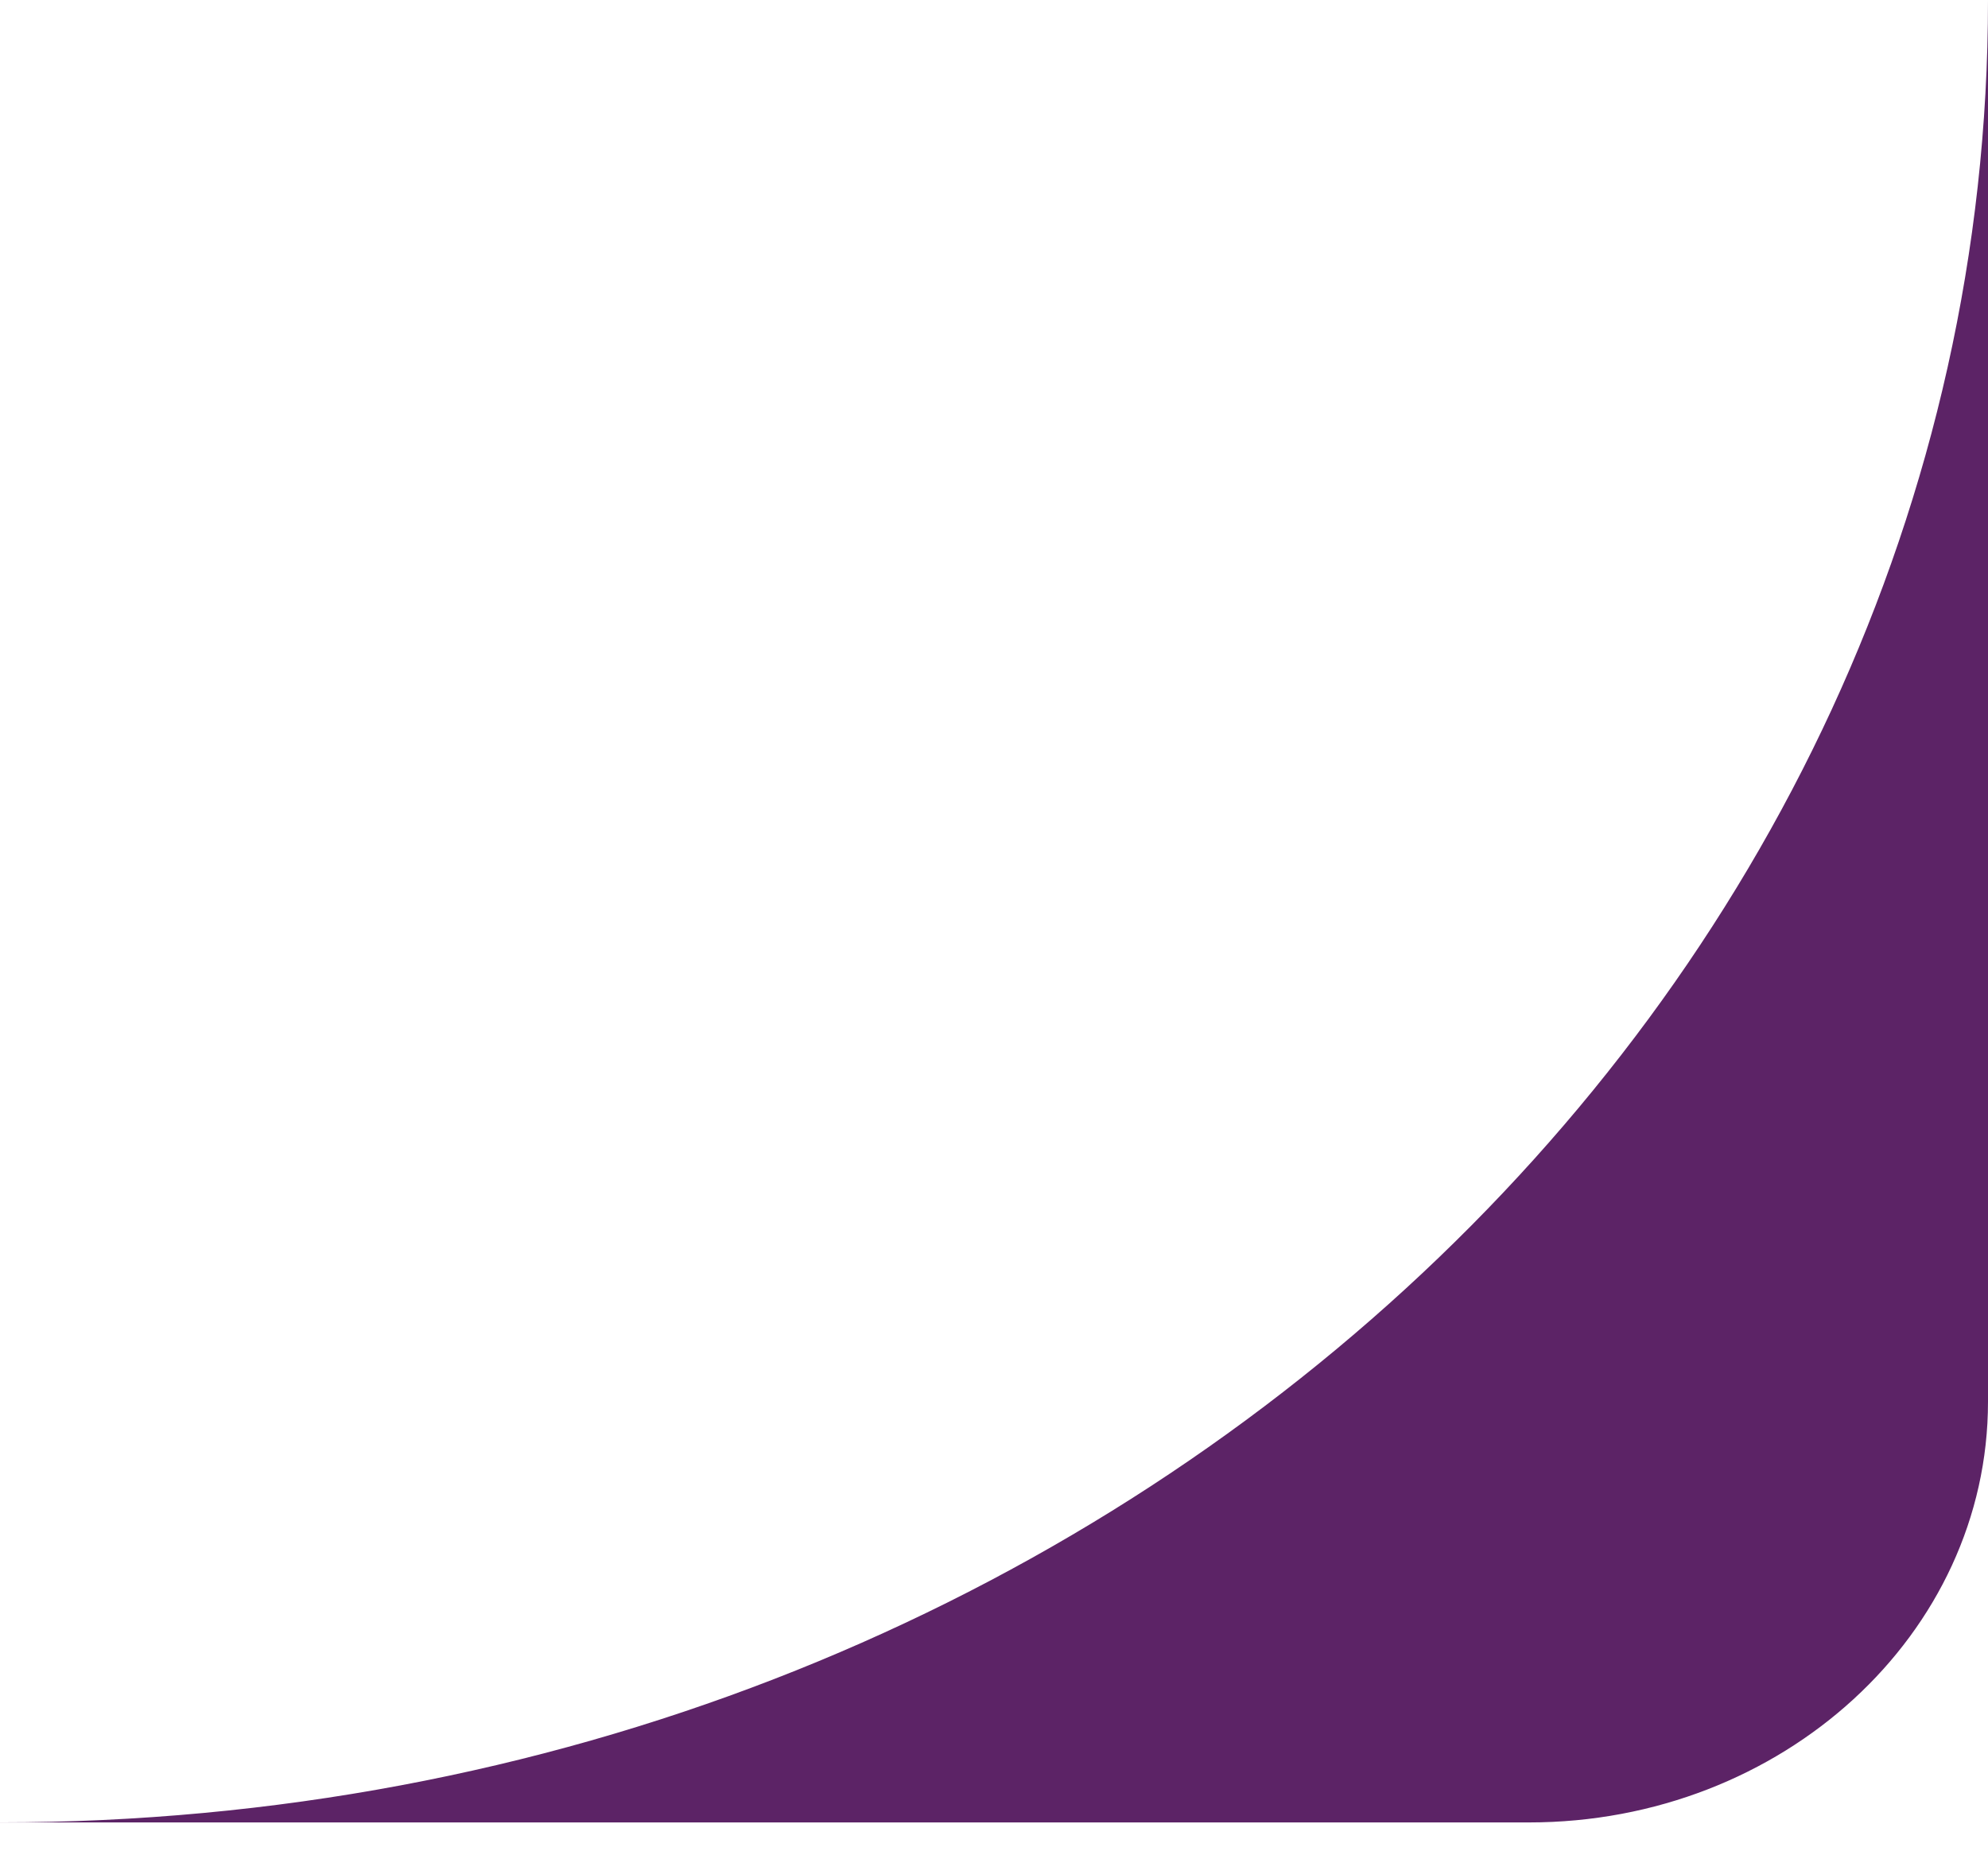 <svg width="58" height="54" viewBox="0 0 58 54" fill="none" xmlns="http://www.w3.org/2000/svg">
<path d="M0 53.175C32.032 53.175 58 29.368 58 0L58 40.897C58 47.678 52.004 53.176 44.607 53.176L0 53.176L0 53.175Z" fill="#5C2366"/>
</svg>
